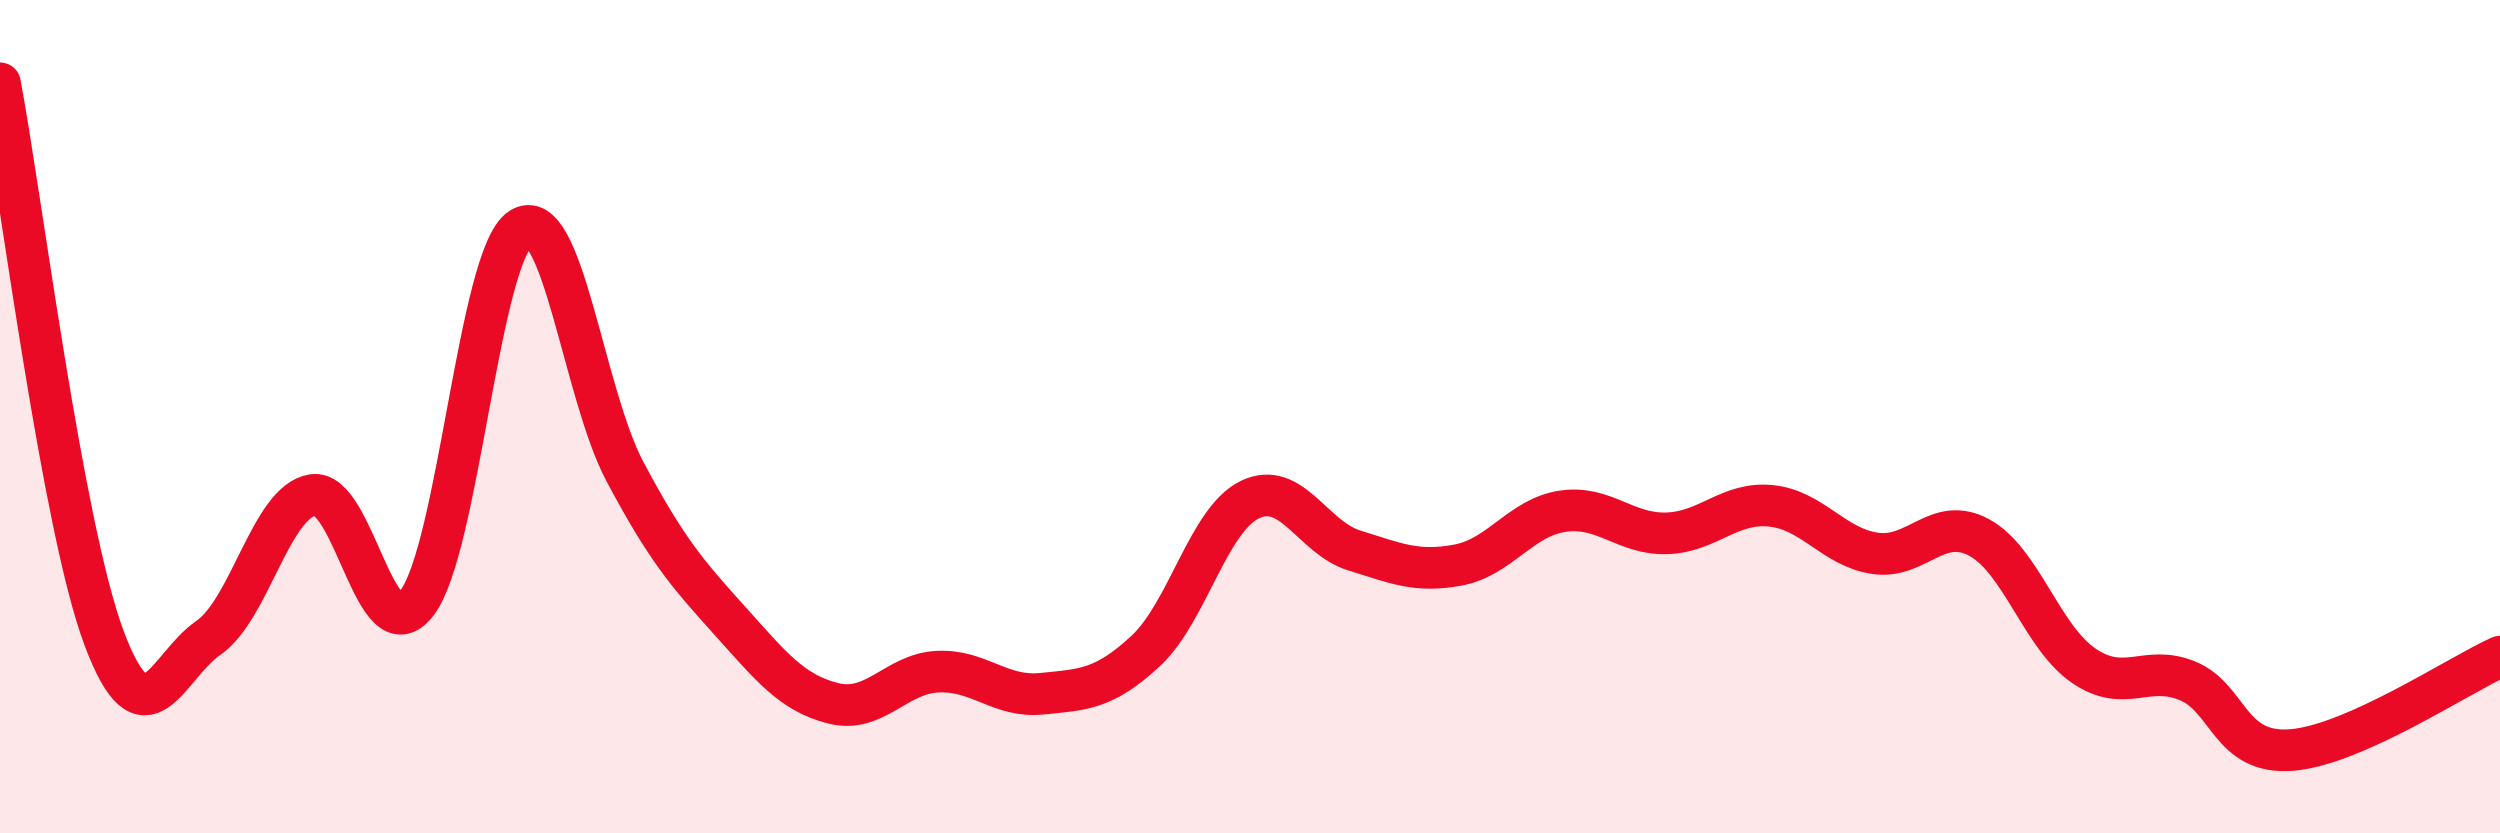 
    <svg width="60" height="20" viewBox="0 0 60 20" xmlns="http://www.w3.org/2000/svg">
      <path
        d="M 0,2 C 0.5,4.66 1.5,12.66 2.5,15.32 C 3.5,17.98 4,16 5,15.31 C 6,14.62 6.5,12.05 7.5,11.88 C 8.5,11.71 9,15.76 10,14.48 C 11,13.2 11.5,6.11 12.5,5.48 C 13.5,4.85 14,9.44 15,11.32 C 16,13.2 16.5,13.77 17.5,14.88 C 18.5,15.99 19,16.63 20,16.88 C 21,17.13 21.5,16.17 22.5,16.12 C 23.5,16.07 24,16.75 25,16.65 C 26,16.55 26.5,16.55 27.5,15.62 C 28.5,14.69 29,12.47 30,11.99 C 31,11.51 31.5,12.9 32.5,13.21 C 33.5,13.52 34,13.75 35,13.56 C 36,13.37 36.5,12.42 37.5,12.27 C 38.5,12.12 39,12.83 40,12.8 C 41,12.77 41.5,12.04 42.5,12.14 C 43.5,12.24 44,13.13 45,13.28 C 46,13.43 46.5,12.36 47.5,12.9 C 48.5,13.44 49,15.28 50,15.97 C 51,16.66 51.5,15.93 52.5,16.34 C 53.5,16.75 53.5,18.12 55,18 C 56.5,17.88 59,16.21 60,15.76L60 20L0 20Z"
        fill="#EB0A25"
        opacity="0.1"
        stroke-linecap="round"
        stroke-linejoin="round"
      />
      <path
        d="M 0,2 C 0.5,4.66 1.5,12.66 2.5,15.32 C 3.5,17.98 4,16 5,15.31 C 6,14.62 6.5,12.05 7.5,11.88 C 8.5,11.71 9,15.76 10,14.48 C 11,13.2 11.5,6.11 12.5,5.48 C 13.5,4.85 14,9.44 15,11.32 C 16,13.2 16.5,13.77 17.5,14.88 C 18.5,15.99 19,16.63 20,16.88 C 21,17.13 21.5,16.17 22.5,16.12 C 23.5,16.07 24,16.75 25,16.65 C 26,16.55 26.5,16.55 27.5,15.62 C 28.5,14.69 29,12.47 30,11.99 C 31,11.51 31.5,12.9 32.5,13.21 C 33.5,13.52 34,13.75 35,13.56 C 36,13.37 36.5,12.42 37.5,12.27 C 38.5,12.12 39,12.83 40,12.8 C 41,12.77 41.5,12.04 42.5,12.14 C 43.5,12.24 44,13.13 45,13.28 C 46,13.43 46.5,12.36 47.5,12.9 C 48.5,13.44 49,15.28 50,15.97 C 51,16.66 51.5,15.93 52.5,16.34 C 53.5,16.75 53.5,18.12 55,18 C 56.5,17.88 59,16.21 60,15.76"
        stroke="#EB0A25"
        stroke-width="1"
        fill="none"
        stroke-linecap="round"
        stroke-linejoin="round"
      />
    </svg>
  